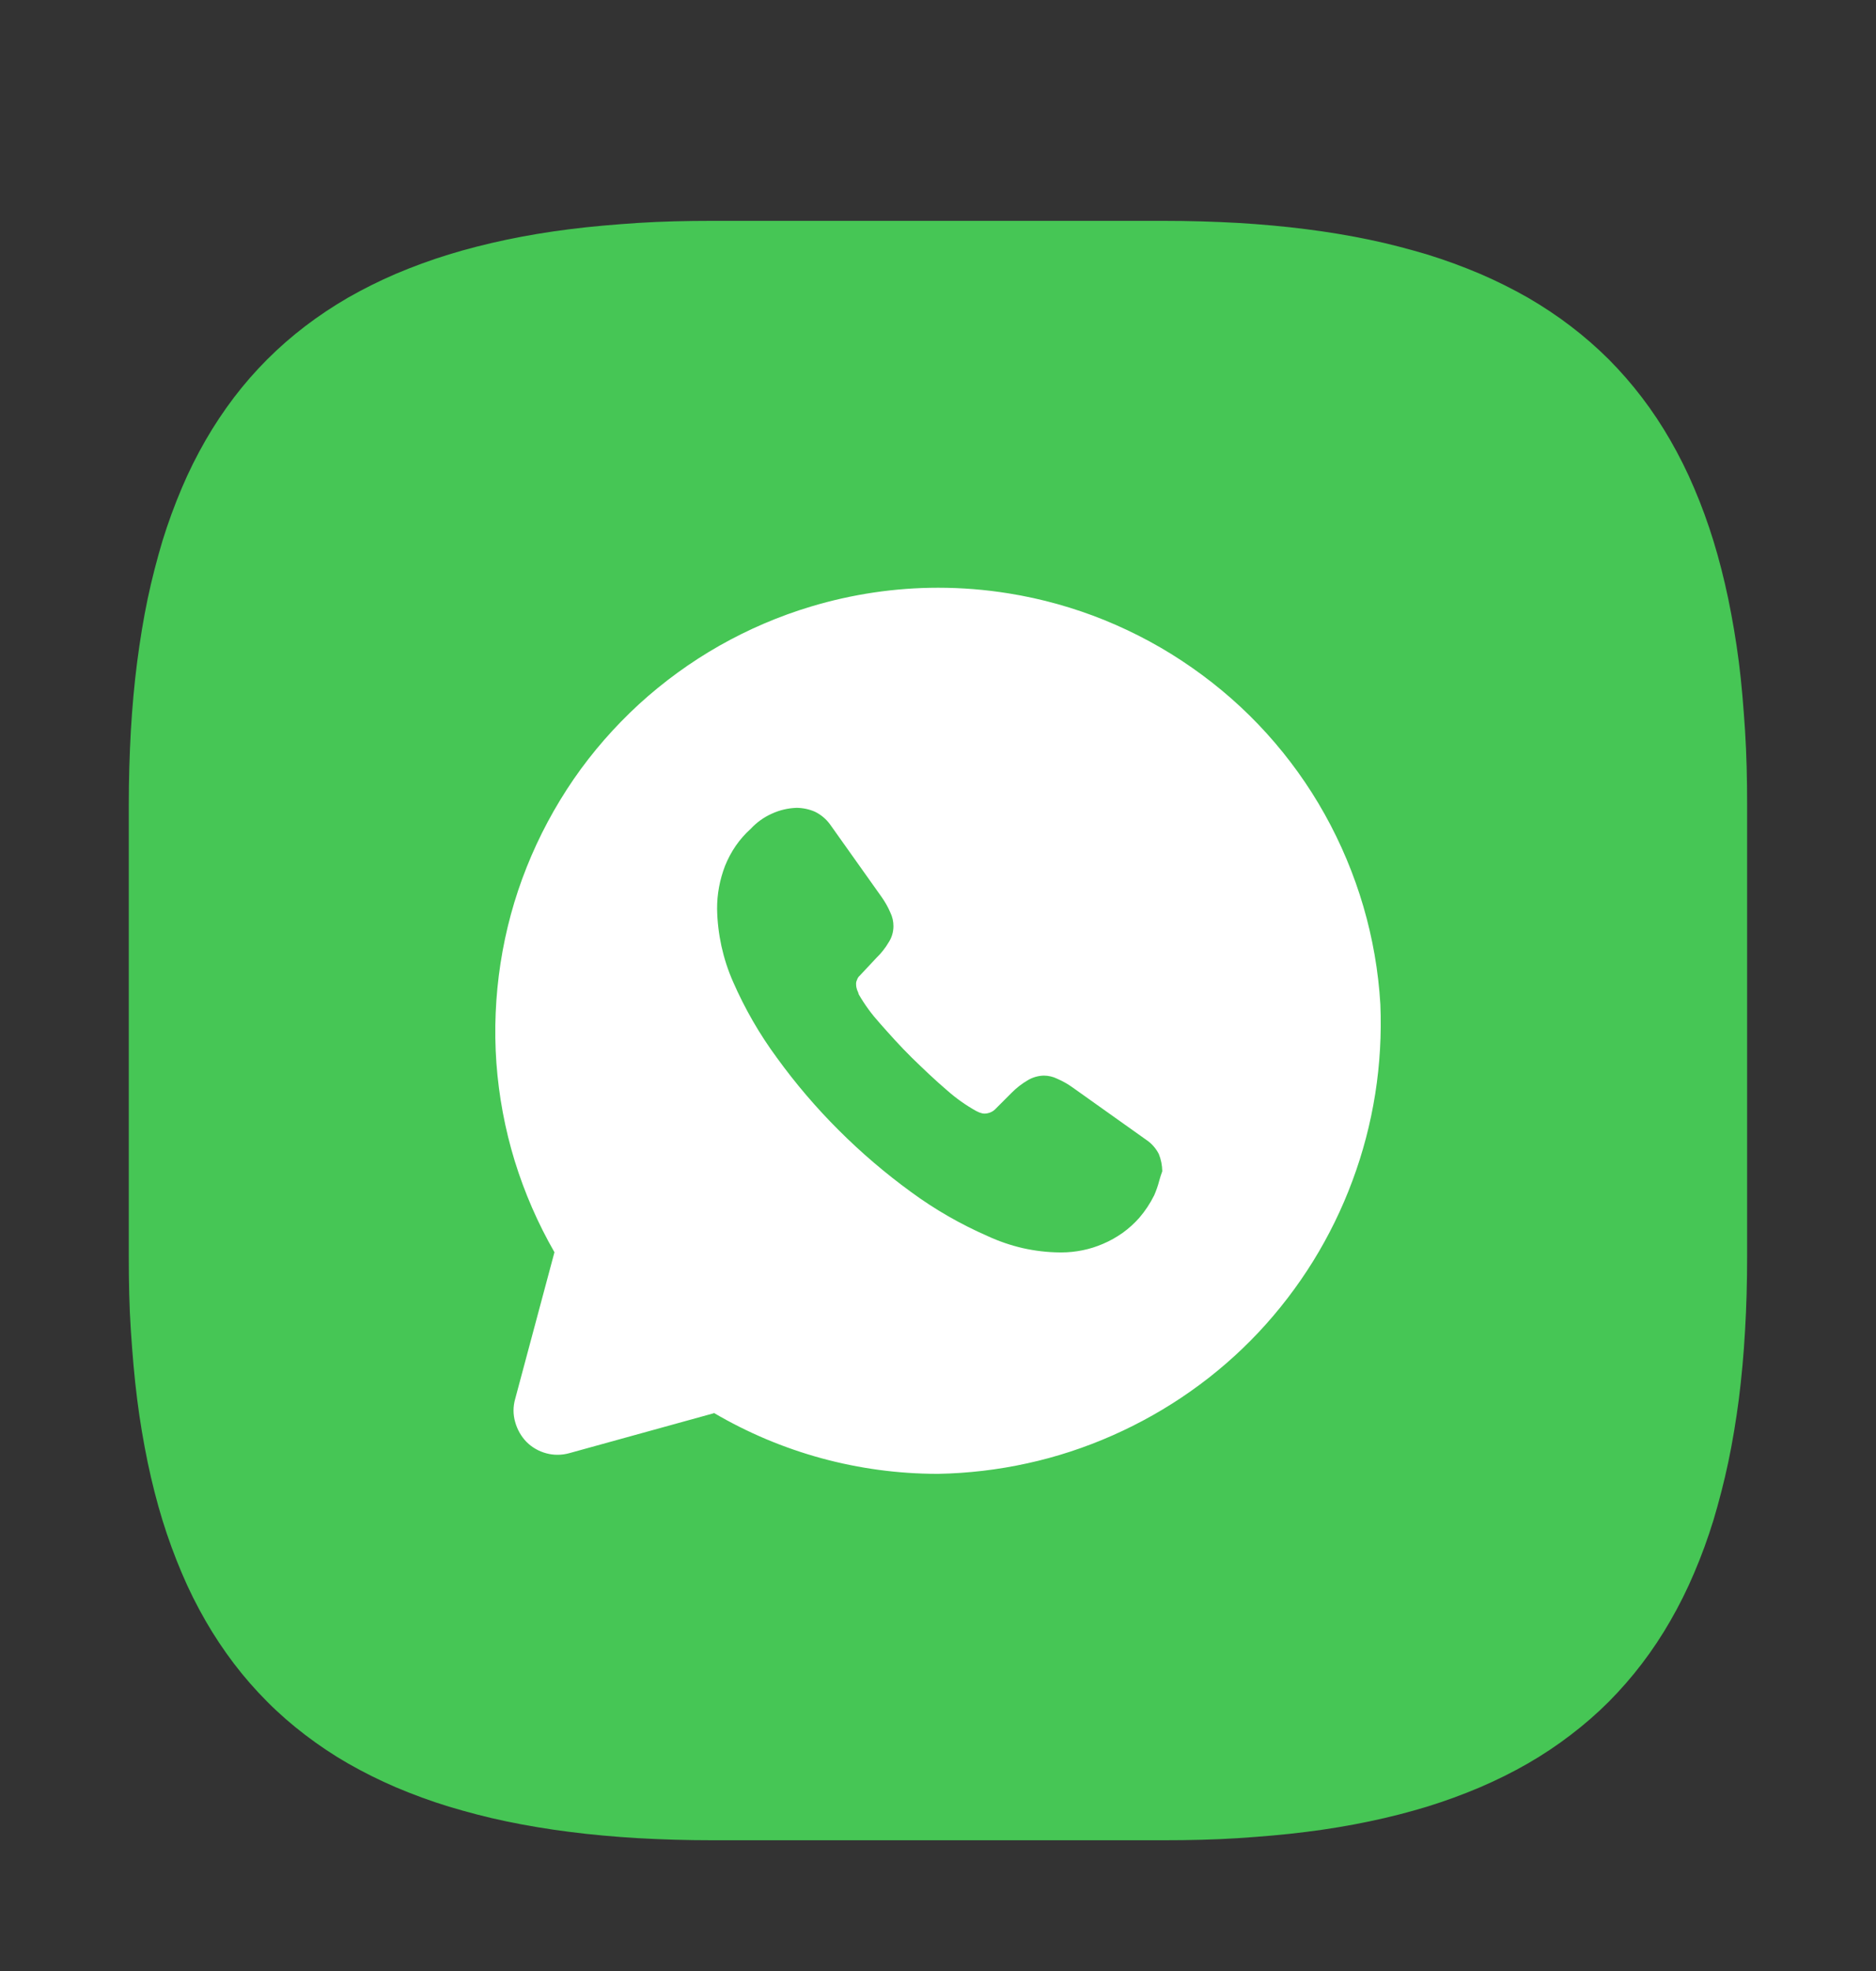 <svg width="20" height="21" viewBox="0 0 20 21" fill="none" xmlns="http://www.w3.org/2000/svg">
<rect x="0" y="0" width="20" height="21" fill="#333333" stroke="none"/>
<path d="M16.5 10.981C16.5 14.571 13.59 17.481 10 17.481C6.41 17.481 3.5 14.571 3.5 10.981C3.5 7.391 6.41 4.481 10 4.481C13.59 4.481 16.5 7.391 16.5 10.981Z" fill="white"/>
<path d="M12.407 19.607H7.592C7.32 19.607 7.056 19.599 6.805 19.585C6.554 19.57 6.305 19.548 6.074 19.518C5.844 19.489 5.614 19.451 5.4 19.406C5.186 19.362 4.978 19.306 4.783 19.248C4.591 19.189 4.403 19.12 4.219 19.042C4.044 18.967 3.874 18.882 3.709 18.788C3.551 18.697 3.398 18.595 3.253 18.484C3.11 18.375 2.975 18.258 2.849 18.131C2.722 18.004 2.604 17.869 2.495 17.726C2.385 17.581 2.283 17.428 2.192 17.27C2.097 17.105 2.012 16.935 1.938 16.76C1.86 16.576 1.791 16.388 1.732 16.197C1.672 16.002 1.619 15.794 1.574 15.579C1.53 15.365 1.491 15.139 1.462 14.906C1.432 14.673 1.412 14.428 1.395 14.175C1.378 13.922 1.373 13.659 1.373 13.387V8.573C1.373 8.302 1.381 8.037 1.395 7.785C1.41 7.534 1.432 7.285 1.462 7.055C1.492 6.824 1.529 6.595 1.574 6.381C1.619 6.167 1.674 5.958 1.732 5.763C1.791 5.572 1.86 5.384 1.938 5.2C2.012 5.025 2.097 4.855 2.192 4.69C2.283 4.532 2.385 4.379 2.495 4.234C2.604 4.091 2.722 3.956 2.849 3.829C2.975 3.703 3.11 3.585 3.253 3.476C3.398 3.365 3.551 3.264 3.709 3.172C3.874 3.078 4.044 2.993 4.219 2.918C4.403 2.84 4.591 2.771 4.783 2.712C4.978 2.652 5.186 2.599 5.4 2.554C5.614 2.509 5.841 2.471 6.074 2.442C6.308 2.412 6.552 2.392 6.805 2.375C7.057 2.359 7.32 2.353 7.592 2.353H12.407C12.679 2.353 12.943 2.361 13.194 2.375C13.445 2.39 13.694 2.412 13.925 2.442C14.155 2.471 14.385 2.509 14.599 2.554C14.813 2.598 15.021 2.654 15.217 2.712C15.408 2.771 15.596 2.84 15.78 2.918C15.954 2.993 16.125 3.078 16.29 3.172C16.448 3.264 16.601 3.365 16.746 3.476C16.889 3.585 17.024 3.703 17.151 3.829C17.277 3.956 17.395 4.091 17.504 4.234C17.615 4.379 17.716 4.532 17.807 4.69C17.902 4.855 17.987 5.025 18.061 5.2C18.14 5.384 18.208 5.572 18.267 5.763C18.327 5.958 18.38 6.166 18.425 6.381C18.469 6.595 18.508 6.821 18.538 7.055C18.568 7.288 18.587 7.533 18.604 7.785C18.62 8.038 18.626 8.301 18.626 8.573V13.387C18.626 13.659 18.619 13.924 18.604 14.175C18.59 14.427 18.567 14.675 18.538 14.906C18.508 15.136 18.47 15.366 18.425 15.579C18.38 15.793 18.325 16.002 18.267 16.197C18.208 16.388 18.14 16.576 18.061 16.76C17.987 16.935 17.902 17.105 17.807 17.27C17.716 17.428 17.615 17.581 17.504 17.726C17.395 17.869 17.277 18.004 17.151 18.131C17.024 18.258 16.889 18.375 16.746 18.484C16.601 18.595 16.448 18.697 16.29 18.788C16.125 18.883 15.954 18.967 15.78 19.042C15.596 19.12 15.408 19.189 15.217 19.248C15.021 19.308 14.814 19.361 14.599 19.406C14.385 19.451 14.158 19.489 13.925 19.518C13.691 19.548 13.447 19.568 13.194 19.585C12.942 19.601 12.678 19.607 12.407 19.607ZM7.609 15.053C8.332 15.478 9.155 15.702 9.993 15.703H10.002C10.321 15.697 10.639 15.66 10.952 15.591C11.264 15.523 11.568 15.423 11.86 15.294C12.152 15.165 12.431 15.008 12.692 14.824C12.954 14.64 13.196 14.43 13.415 14.198C13.634 13.965 13.829 13.711 13.998 13.439C14.166 13.168 14.307 12.88 14.418 12.581C14.53 12.281 14.611 11.971 14.661 11.656C14.711 11.34 14.729 11.021 14.716 10.701C14.695 10.347 14.634 9.996 14.534 9.655C14.434 9.315 14.296 8.986 14.123 8.676C13.95 8.366 13.742 8.077 13.504 7.814C13.266 7.551 12.999 7.317 12.708 7.114C12.417 6.91 12.104 6.741 11.775 6.607C11.446 6.474 11.103 6.378 10.752 6.322C10.504 6.282 10.254 6.262 10.002 6.262C9.543 6.262 9.087 6.33 8.647 6.462C8.307 6.564 7.98 6.704 7.671 6.879C7.362 7.054 7.074 7.264 6.812 7.503C6.551 7.743 6.316 8.011 6.115 8.303C5.914 8.596 5.746 8.91 5.615 9.239C5.483 9.569 5.39 9.913 5.336 10.264C5.282 10.615 5.267 10.971 5.292 11.325C5.318 11.679 5.383 12.029 5.487 12.368C5.592 12.708 5.734 13.034 5.911 13.342L5.492 14.906C5.469 14.986 5.469 15.071 5.492 15.15C5.514 15.23 5.555 15.303 5.613 15.363C5.672 15.422 5.746 15.464 5.827 15.485C5.865 15.495 5.904 15.5 5.943 15.5C5.987 15.5 6.03 15.494 6.072 15.482L7.611 15.057L7.609 15.053ZM11.317 13.344H11.298C11.165 13.343 11.033 13.327 10.903 13.298C10.774 13.268 10.648 13.225 10.527 13.169C10.24 13.043 9.967 12.887 9.714 12.701C9.44 12.502 9.181 12.281 8.941 12.041C8.701 11.802 8.48 11.543 8.281 11.268C8.096 11.017 7.94 10.746 7.815 10.46C7.761 10.338 7.72 10.211 7.691 10.08C7.663 9.95 7.647 9.817 7.645 9.684C7.644 9.528 7.673 9.373 7.729 9.227C7.759 9.152 7.797 9.08 7.843 9.013C7.889 8.946 7.943 8.885 8.003 8.831C8.066 8.763 8.142 8.708 8.227 8.67C8.311 8.631 8.401 8.61 8.494 8.607C8.561 8.608 8.628 8.622 8.689 8.649C8.752 8.68 8.807 8.726 8.848 8.782L9.398 9.556C9.435 9.608 9.467 9.664 9.492 9.723C9.514 9.768 9.525 9.817 9.525 9.867C9.525 9.928 9.508 9.987 9.476 10.037C9.439 10.1 9.394 10.157 9.342 10.207L9.164 10.397C9.151 10.408 9.142 10.423 9.137 10.439C9.129 10.455 9.125 10.472 9.127 10.489C9.127 10.509 9.131 10.528 9.137 10.546C9.145 10.562 9.151 10.579 9.156 10.596C9.219 10.705 9.293 10.806 9.377 10.899C9.489 11.026 9.599 11.149 9.722 11.27C9.834 11.379 9.965 11.505 10.1 11.62C10.194 11.703 10.296 11.775 10.405 11.836L10.424 11.845C10.431 11.849 10.439 11.852 10.447 11.855C10.463 11.861 10.48 11.865 10.498 11.865C10.509 11.865 10.52 11.863 10.53 11.861C10.559 11.855 10.586 11.841 10.607 11.821L10.785 11.643C10.836 11.591 10.893 11.547 10.956 11.51C11.007 11.479 11.066 11.462 11.126 11.46C11.176 11.46 11.226 11.471 11.272 11.494C11.33 11.519 11.385 11.55 11.436 11.587L12.221 12.145C12.278 12.183 12.323 12.235 12.354 12.295C12.378 12.354 12.39 12.416 12.391 12.479C12.379 12.511 12.369 12.543 12.359 12.579C12.345 12.633 12.327 12.684 12.305 12.735C12.262 12.821 12.209 12.902 12.146 12.975C12.093 13.035 12.033 13.089 11.968 13.136C11.902 13.182 11.832 13.222 11.758 13.253C11.688 13.283 11.616 13.306 11.541 13.321C11.467 13.336 11.392 13.344 11.317 13.344Z" fill="#46C655"/>
</svg>
